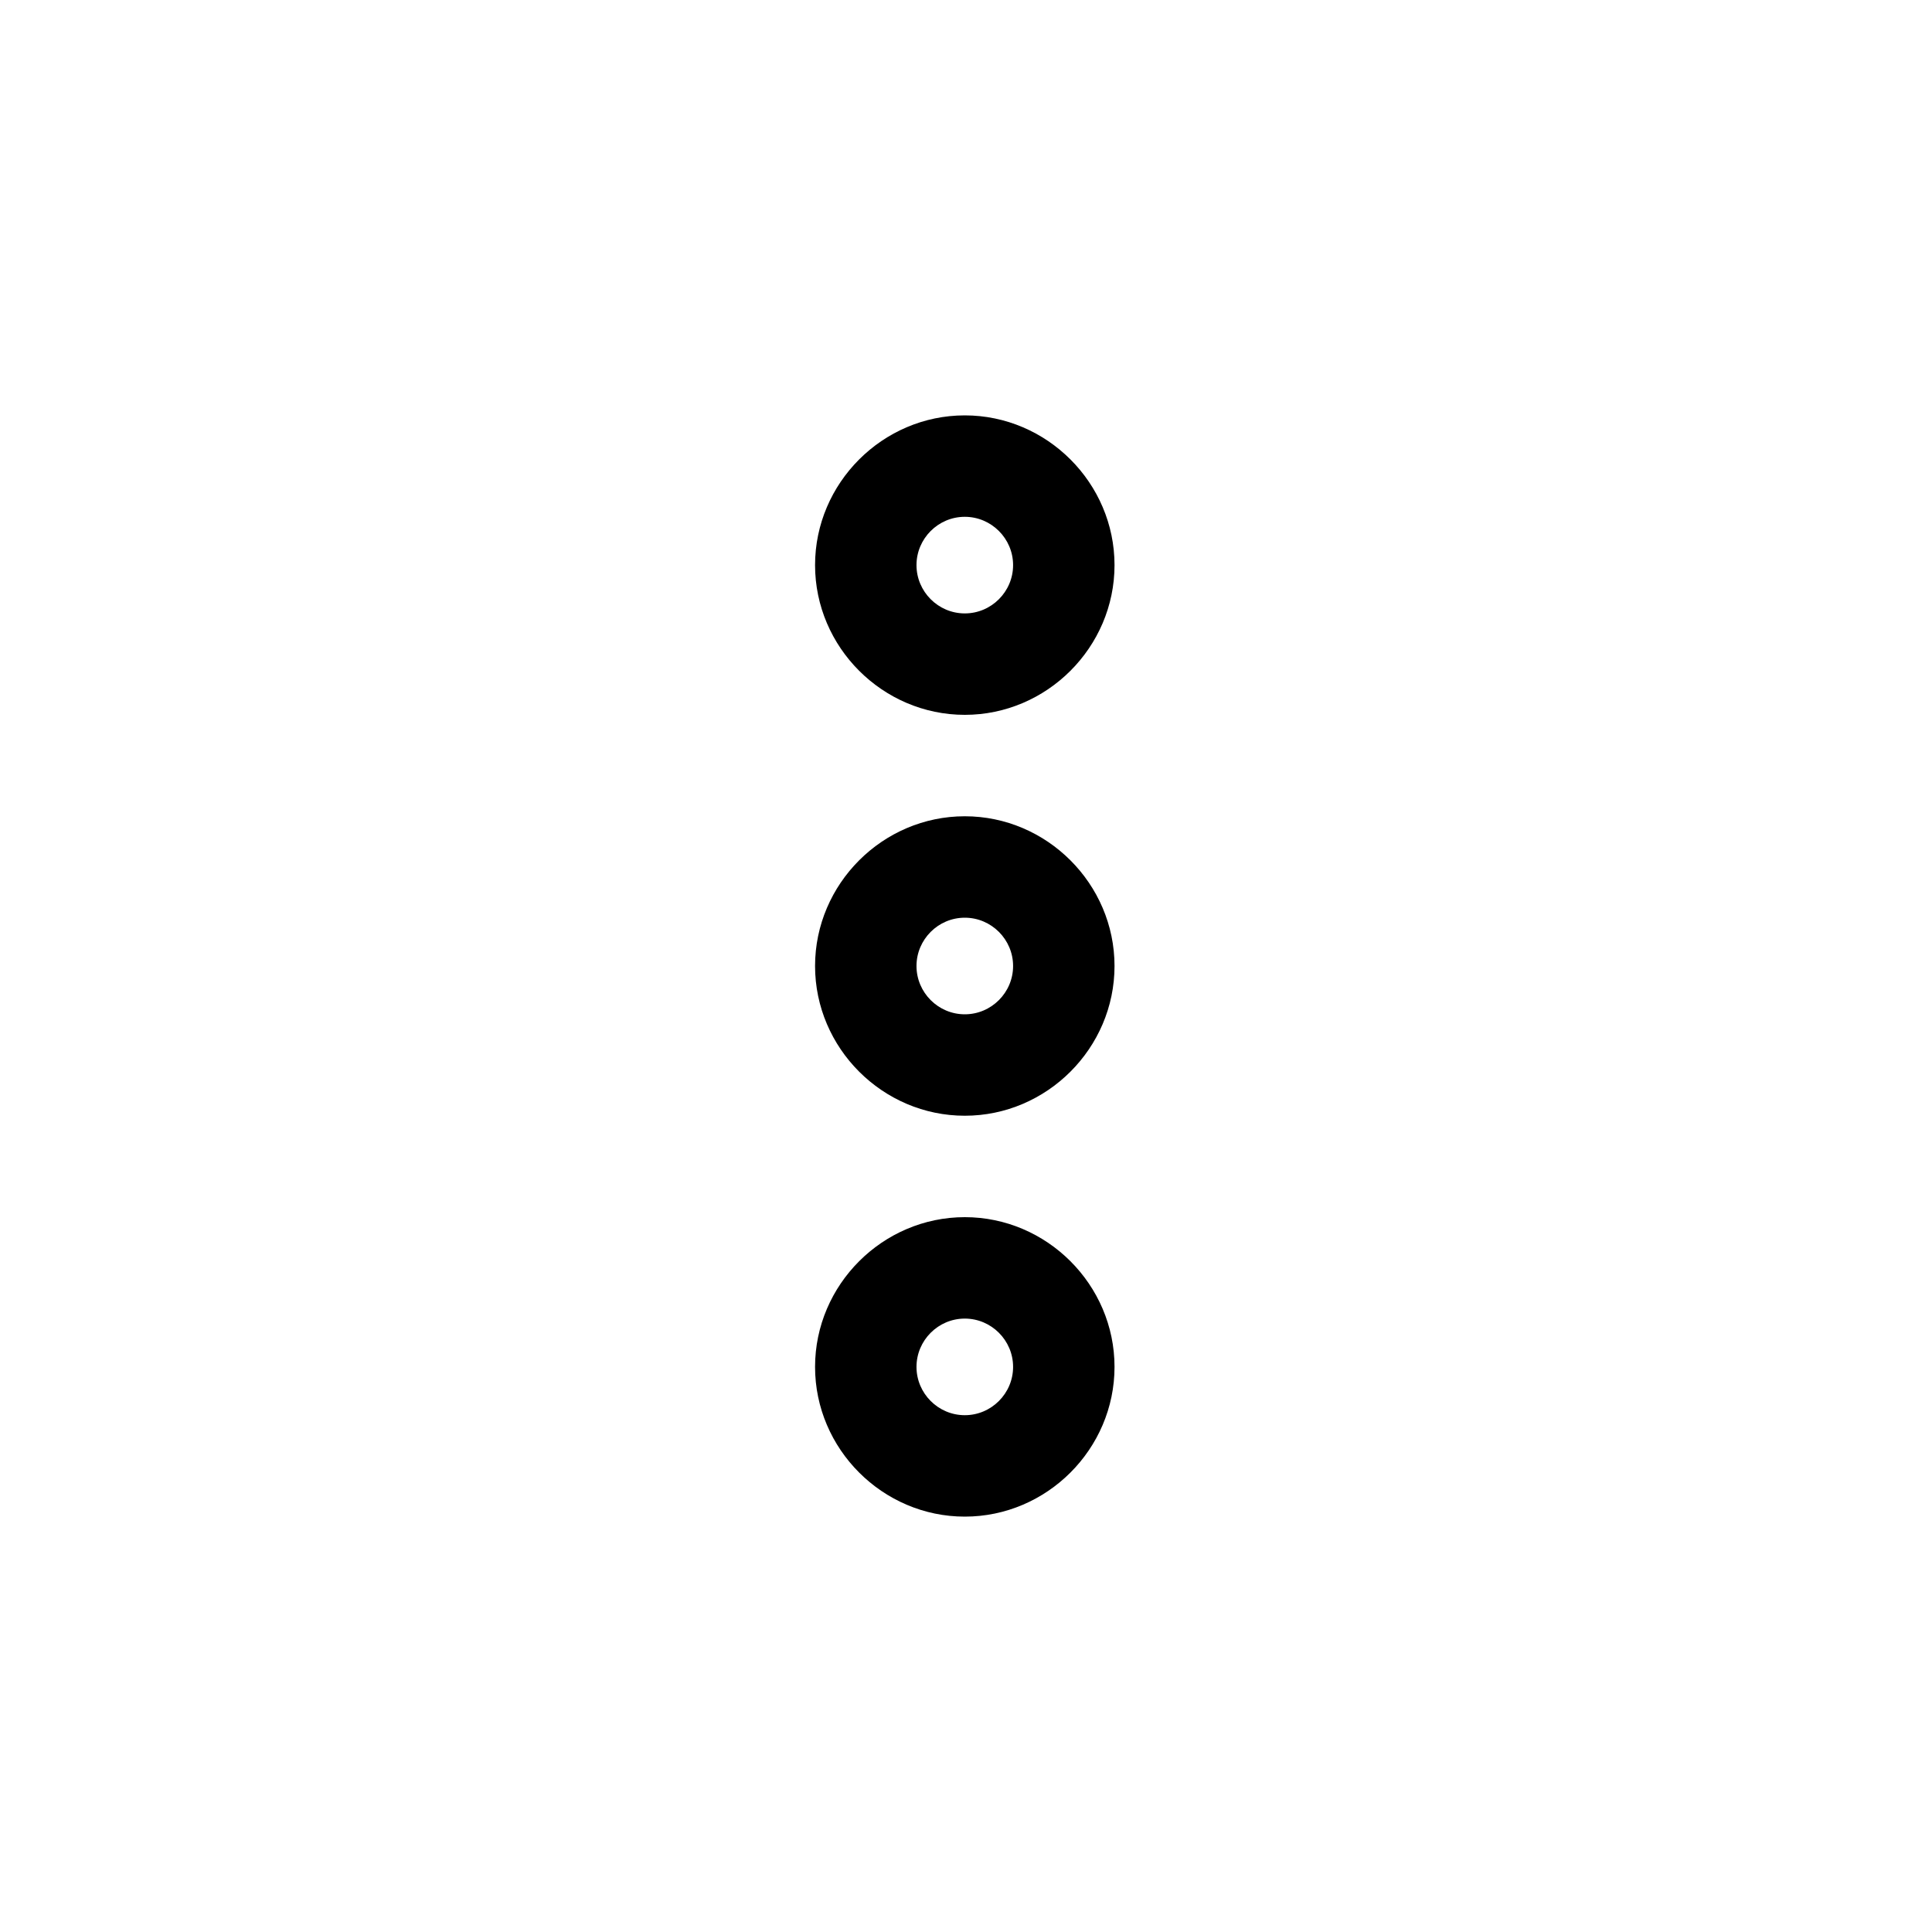 <?xml version="1.0" encoding="utf-8"?>
<!-- Uploaded to: SVG Repo, www.svgrepo.com, Generator: SVG Repo Mixer Tools -->
<svg fill="#000000" width="800px" height="800px" viewBox="-13.5 0 32 32" version="1.1" xmlns="http://www.w3.org/2000/svg">
<title>dots-v</title>
<path d="M2.48 11.84c-1.36 0-2.48-1.12-2.48-2.48s1.12-2.48 2.48-2.48 2.48 1.12 2.48 2.48-1.12 2.48-2.48 2.48zM2.48 8.56c-0.44 0-0.8 0.36-0.8 0.8s0.36 0.8 0.8 0.8 0.8-0.36 0.8-0.8c0-0.44-0.36-0.8-0.8-0.8zM2.48 18.48c-1.36 0-2.48-1.12-2.48-2.48s1.12-2.48 2.48-2.48 2.48 1.12 2.48 2.48-1.12 2.48-2.48 2.48zM2.48 15.2c-0.44 0-0.8 0.36-0.8 0.8s0.36 0.8 0.8 0.8 0.8-0.36 0.8-0.8-0.36-0.8-0.8-0.8zM2.48 25.12c-1.36 0-2.48-1.12-2.48-2.48s1.12-2.48 2.48-2.48 2.48 1.12 2.48 2.48c0 1.36-1.12 2.48-2.48 2.48zM2.48 21.84c-0.44 0-0.8 0.36-0.8 0.8s0.36 0.8 0.8 0.8 0.8-0.36 0.8-0.8-0.36-0.8-0.8-0.8z"></path>
</svg>